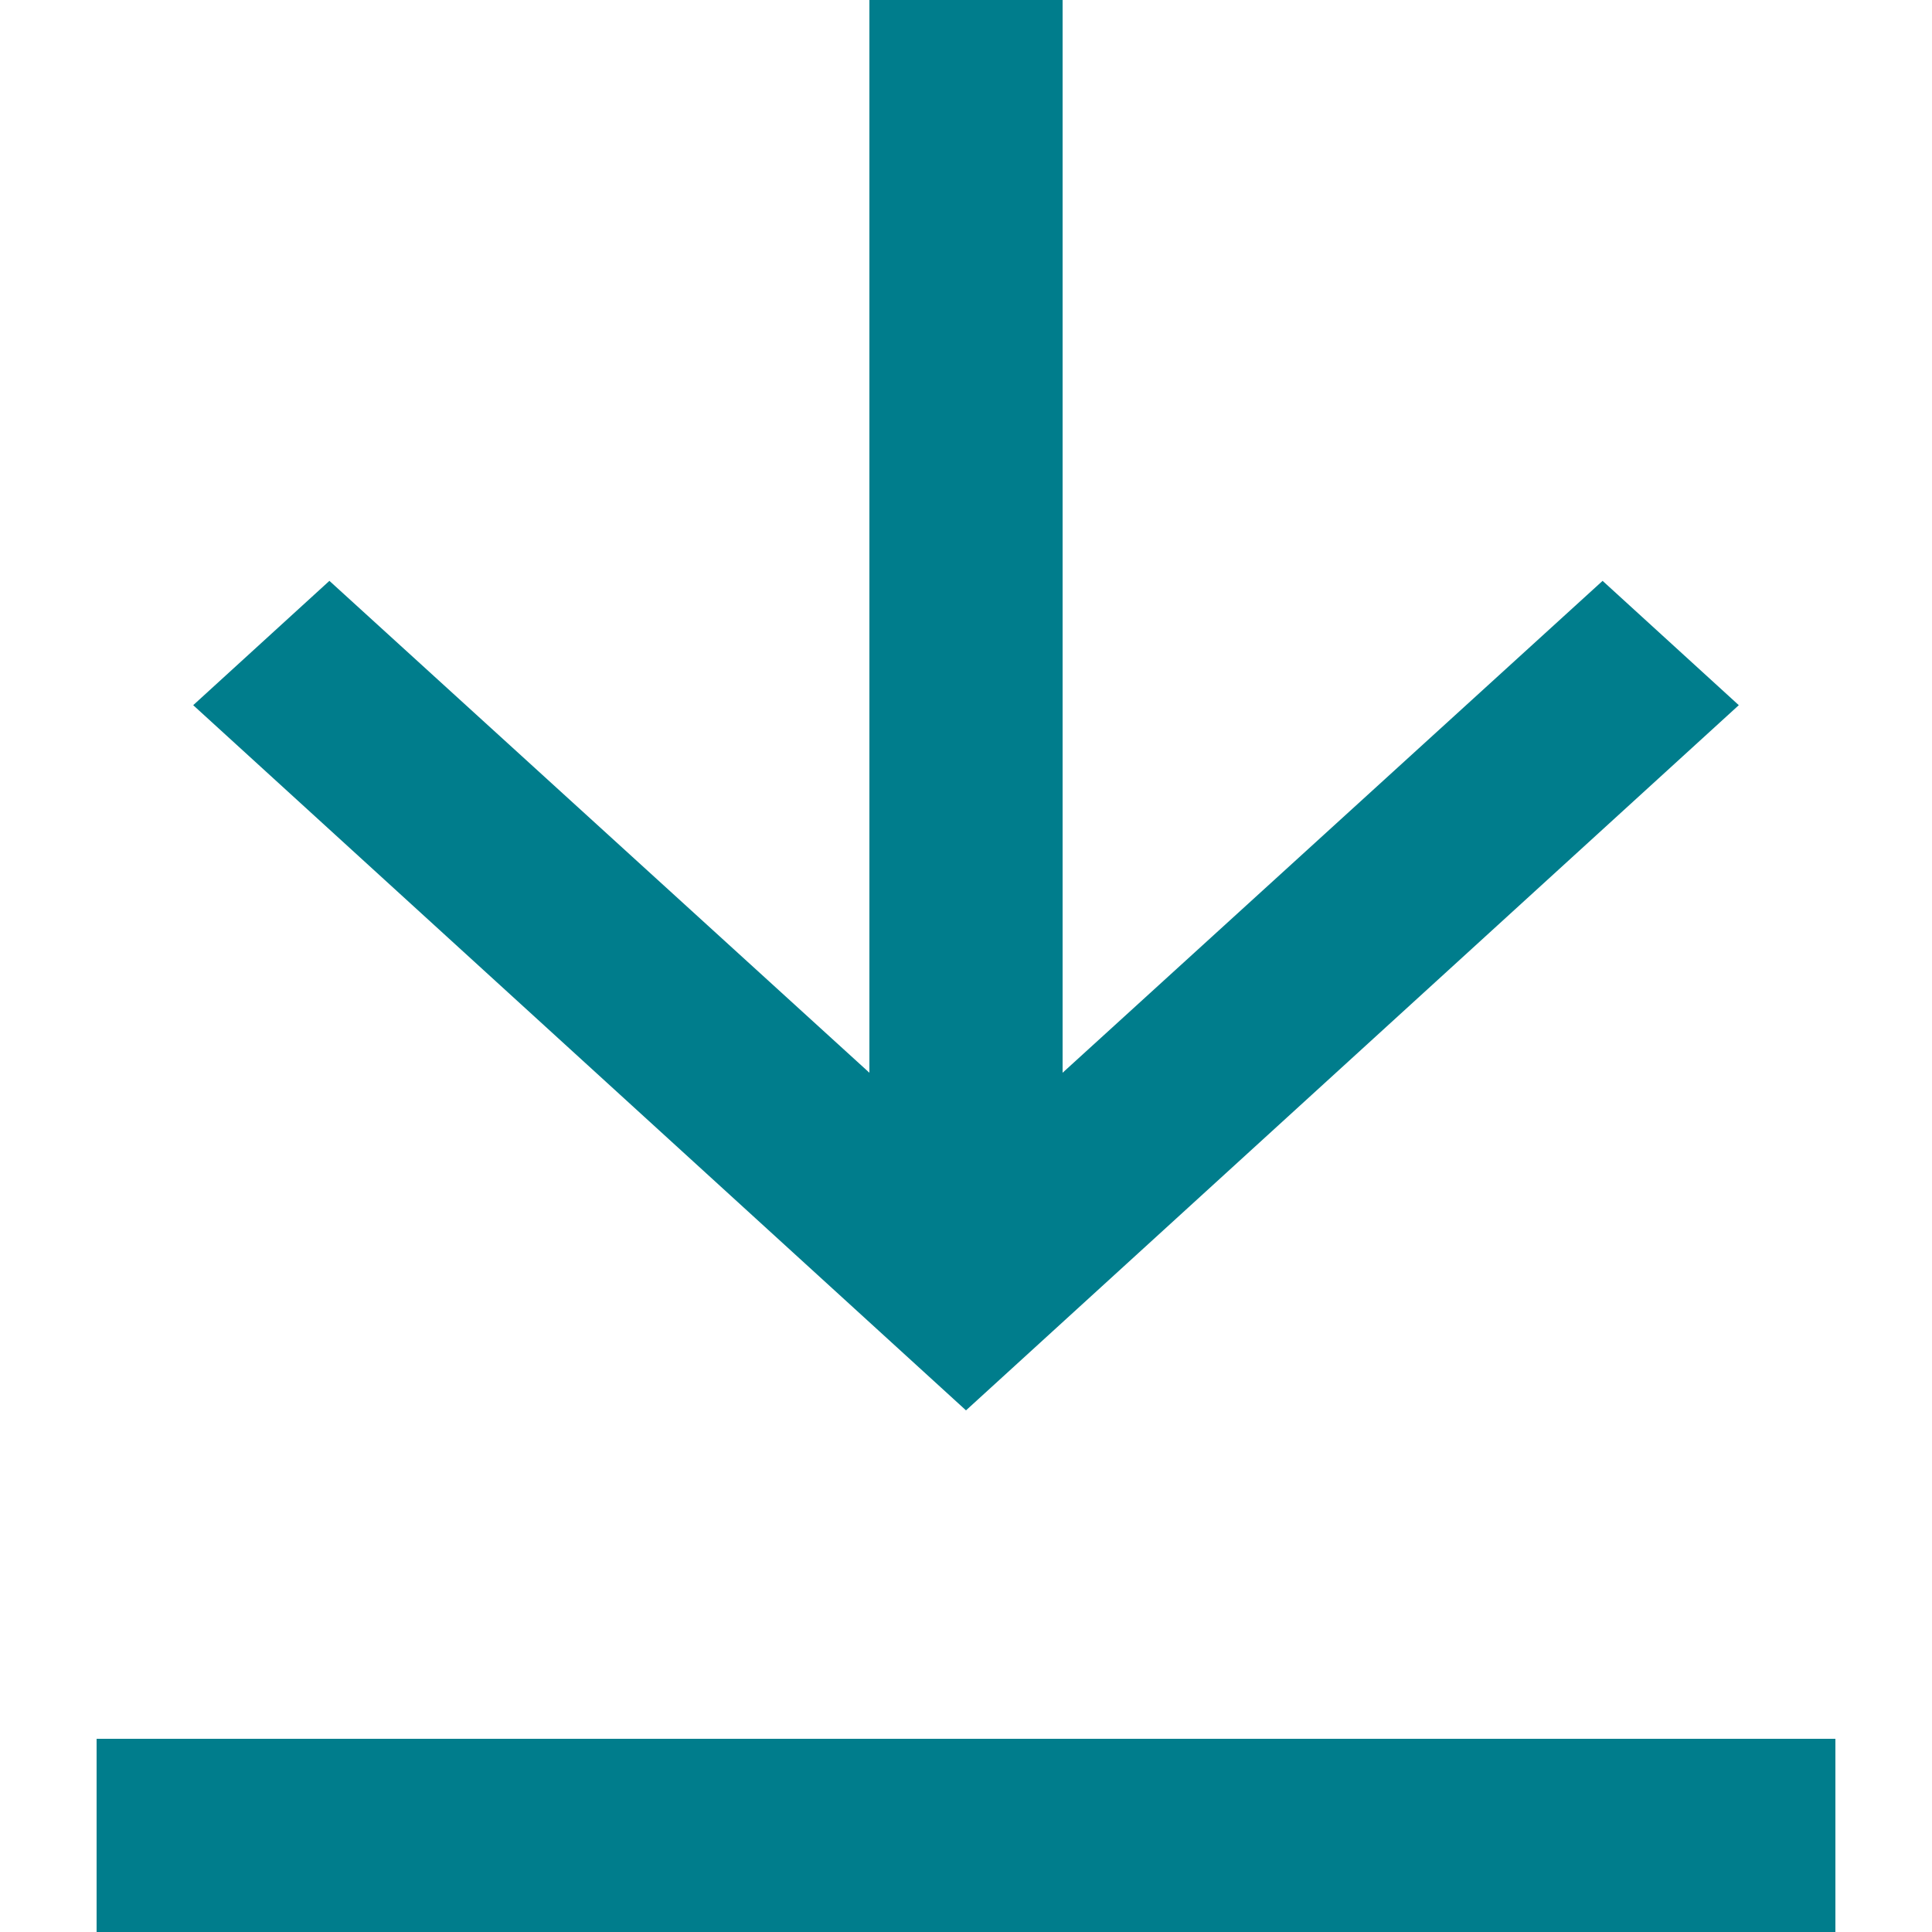 <svg width="20" height="20" viewBox="0 0 20 20" fill="none" xmlns="http://www.w3.org/2000/svg">
<g clip-path="url(#clip0_1119_14)">
<line x1="1" y1="19" x2="19" y2="19" stroke="#007D8C" stroke-width="2"/>
<path d="M18 7.3L16.59 6.013L11 11.105V0L9 0V11.105L3.41 6.013L2 7.3L10 14.6L18 7.3Z" fill="#007D8C"/>
</g>
<defs>
<clipPath id="clip0_1119_14">
<rect width="20" height="20" fill="white"/>
</clipPath>
</defs>
</svg>
